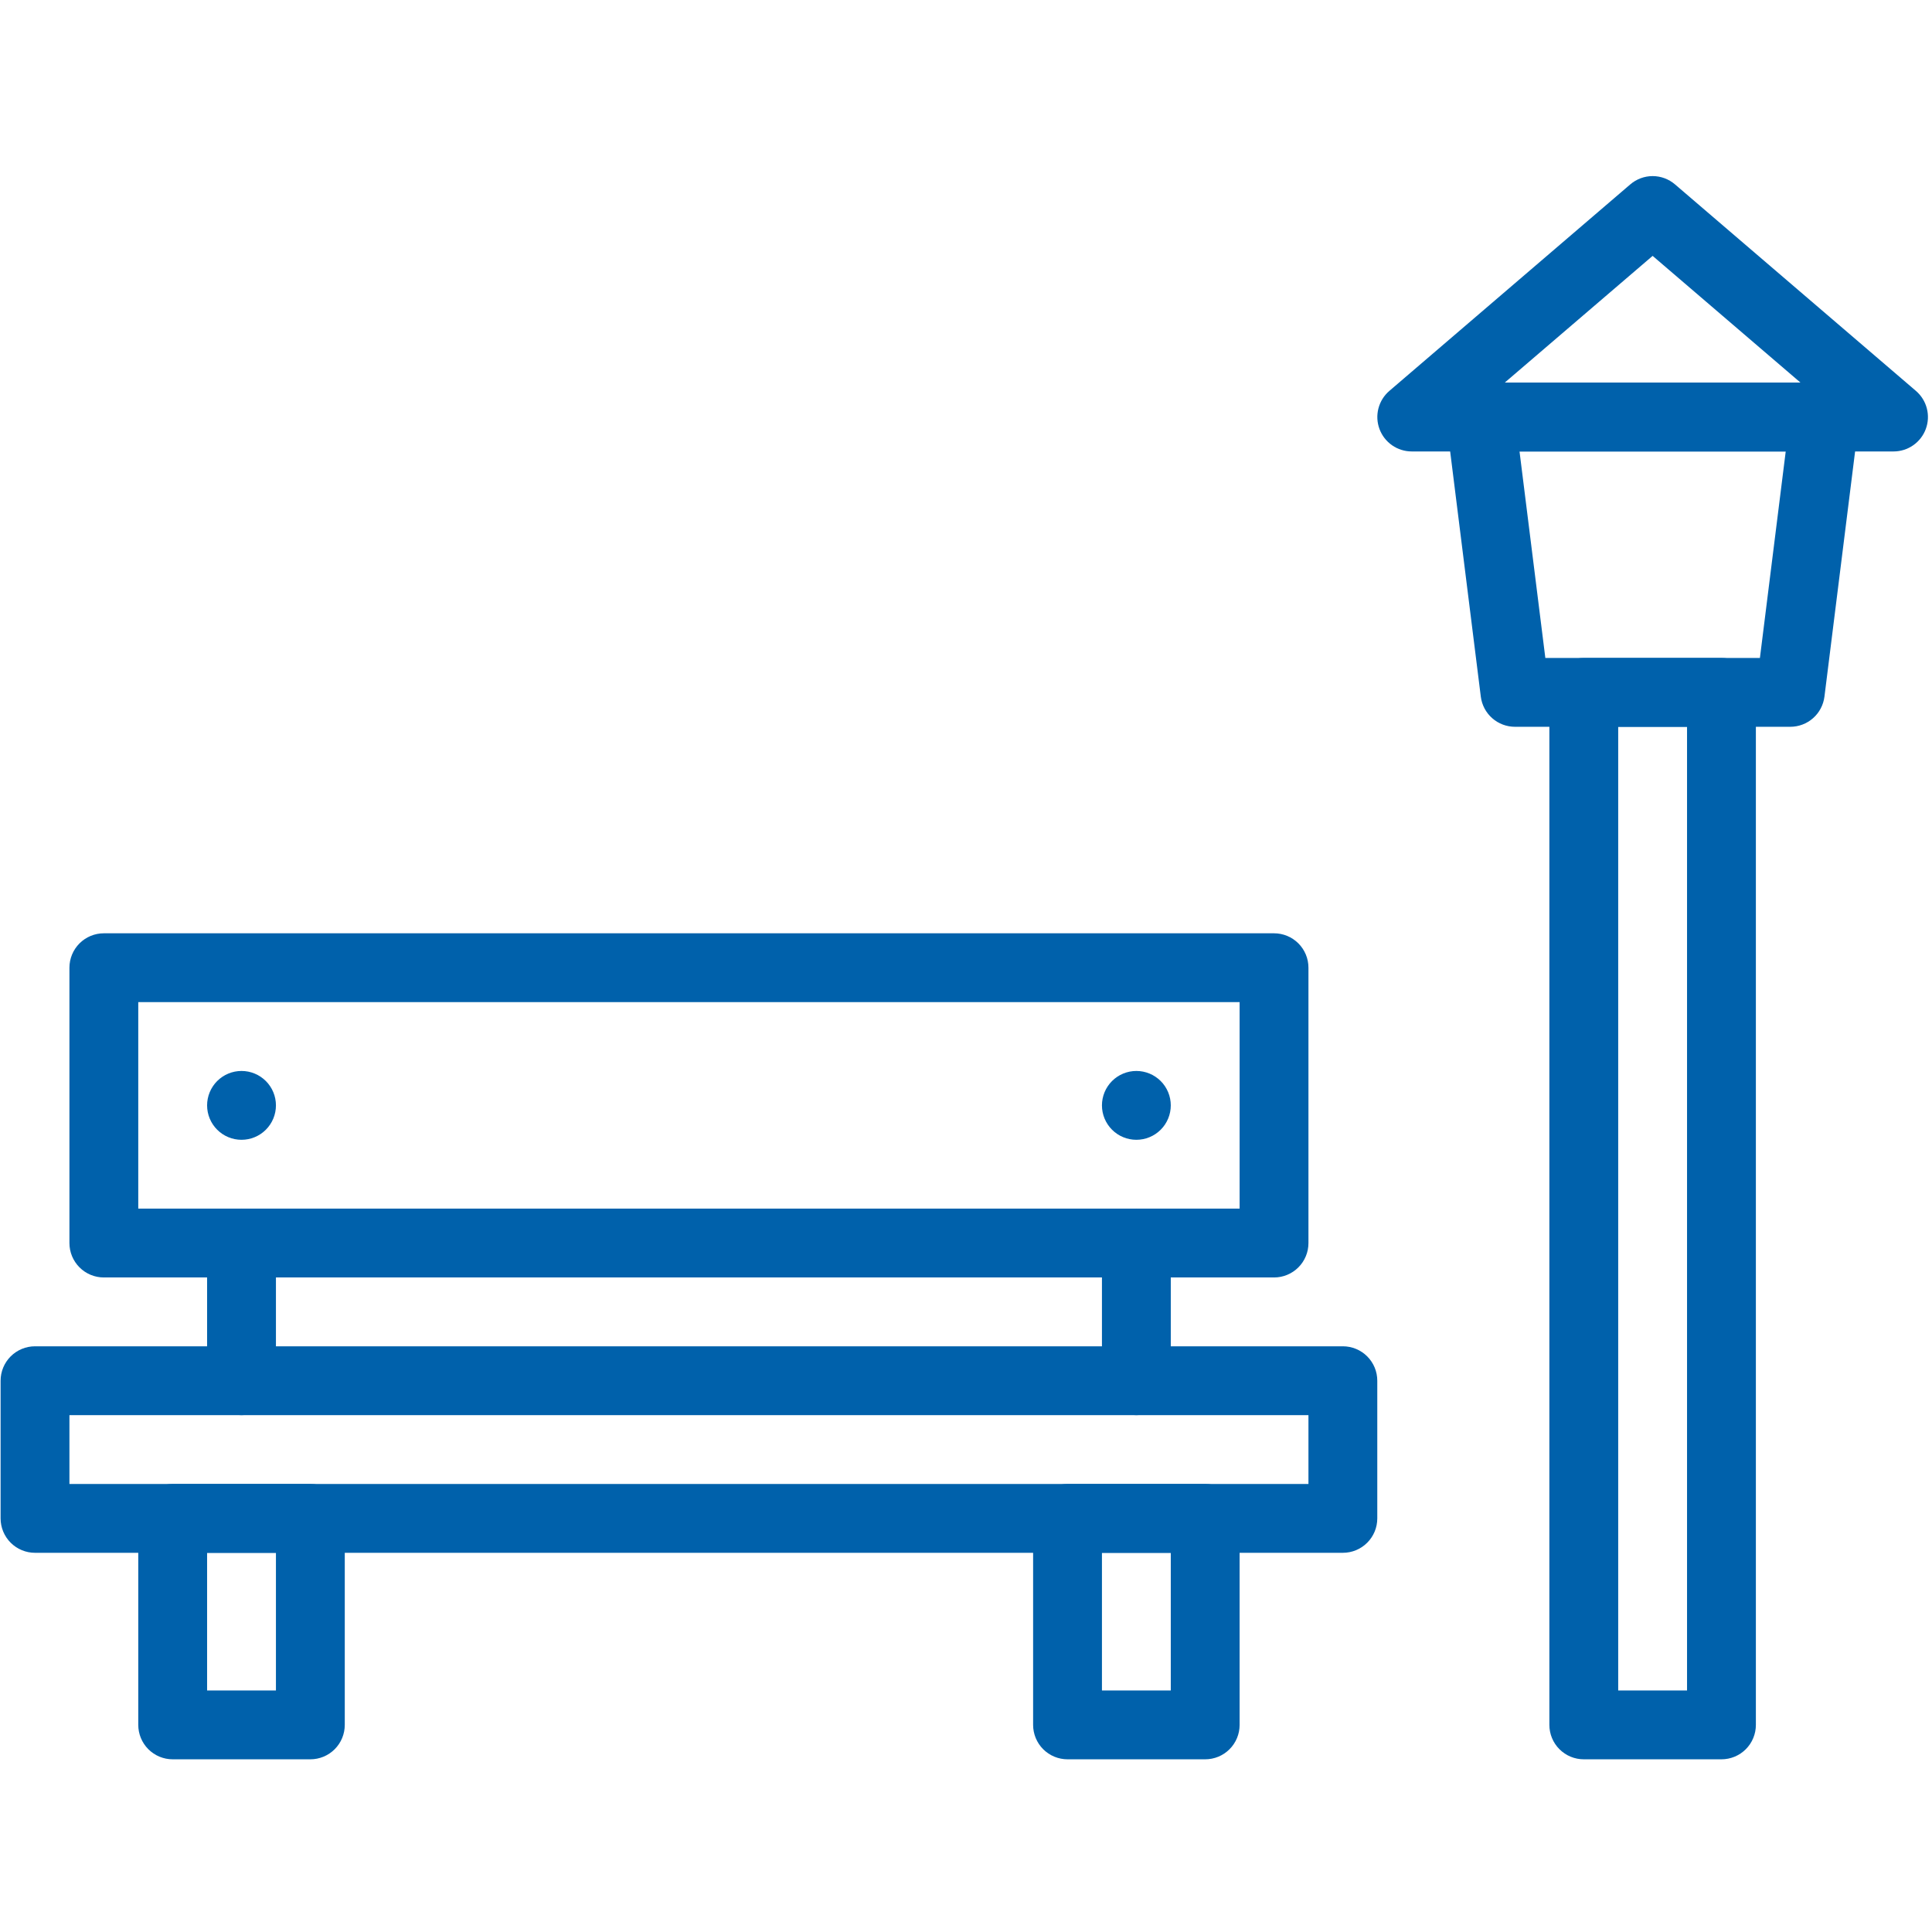 <svg xmlns="http://www.w3.org/2000/svg" xmlns:xlink="http://www.w3.org/1999/xlink" width="1080" zoomAndPan="magnify" viewBox="0 0 810 810" height="1080" preserveAspectRatio="xMidYMid meet" version="1.0"><defs><clipPath id="310b89cc36"><path d="M 57 622 L 145 622 L 145 737.645 L 57 737.645 Z M 57 622 " clip-rule="nonzero"/></clipPath><clipPath id="a1da12a482"><path d="M 433 622 L 520 622 L 520 737.645 L 433 737.645 Z M 433 622 " clip-rule="nonzero"/></clipPath><clipPath id="ffa8c17621"><path d="M 649 275 L 737 275 L 737 737.645 L 649 737.645 Z M 649 275 " clip-rule="nonzero"/></clipPath></defs><path fill="#0061ab" d="M 563.004 651.02 L 14.68 651.02 C 13.734 651.02 12.793 650.926 11.863 650.742 C 10.938 650.559 10.035 650.285 9.16 649.922 C 8.281 649.559 7.453 649.113 6.664 648.586 C 5.875 648.062 5.148 647.465 4.477 646.793 C 3.809 646.125 3.207 645.395 2.684 644.605 C 2.156 643.82 1.711 642.988 1.348 642.113 C 0.988 641.238 0.711 640.336 0.527 639.406 C 0.344 638.477 0.25 637.539 0.25 636.59 L 0.25 578.871 C 0.25 577.926 0.344 576.984 0.527 576.055 C 0.711 575.129 0.988 574.227 1.348 573.352 C 1.711 572.473 2.156 571.645 2.684 570.855 C 3.207 570.066 3.809 569.34 4.477 568.668 C 5.148 568 5.875 567.398 6.664 566.875 C 7.453 566.348 8.281 565.902 9.16 565.539 C 10.035 565.18 10.938 564.902 11.863 564.719 C 12.793 564.535 13.734 564.441 14.68 564.441 L 563.004 564.441 C 563.953 564.441 564.891 564.535 565.82 564.719 C 566.746 564.902 567.648 565.18 568.527 565.539 C 569.402 565.902 570.234 566.348 571.02 566.875 C 571.809 567.398 572.535 568 573.207 568.668 C 573.879 569.34 574.477 570.066 575 570.855 C 575.527 571.645 575.973 572.473 576.336 573.348 C 576.699 574.227 576.973 575.129 577.156 576.055 C 577.34 576.984 577.434 577.926 577.434 578.871 L 577.434 636.59 C 577.434 637.539 577.34 638.477 577.156 639.406 C 576.973 640.336 576.699 641.238 576.336 642.113 C 575.973 642.988 575.527 643.82 575 644.605 C 574.477 645.395 573.879 646.125 573.207 646.793 C 572.535 647.465 571.809 648.062 571.02 648.586 C 570.234 649.113 569.402 649.559 568.527 649.922 C 567.648 650.285 566.746 650.559 565.82 650.742 C 564.891 650.926 563.953 651.02 563.004 651.02 Z M 29.109 622.16 L 548.574 622.16 L 548.574 593.301 L 29.109 593.301 Z M 29.109 622.16 " fill-opacity="1" fill-rule="nonzero"/><g clip-path="url(#310b89cc36)"><path fill="#0061ab" d="M 130.117 737.598 L 72.398 737.598 C 71.449 737.598 70.512 737.504 69.582 737.32 C 68.652 737.133 67.75 736.859 66.875 736.5 C 66 736.137 65.168 735.691 64.383 735.164 C 63.594 734.637 62.863 734.039 62.195 733.371 C 61.523 732.699 60.926 731.973 60.402 731.184 C 59.875 730.395 59.43 729.566 59.066 728.688 C 58.703 727.812 58.43 726.91 58.246 725.98 C 58.062 725.055 57.969 724.113 57.969 723.168 L 57.969 636.59 C 57.969 635.641 58.062 634.703 58.246 633.773 C 58.43 632.844 58.703 631.941 59.066 631.066 C 59.43 630.191 59.875 629.359 60.402 628.574 C 60.926 627.785 61.523 627.055 62.195 626.387 C 62.863 625.715 63.594 625.117 64.383 624.594 C 65.168 624.066 66 623.621 66.875 623.258 C 67.75 622.895 68.652 622.621 69.582 622.438 C 70.512 622.254 71.449 622.16 72.398 622.16 L 130.117 622.16 C 131.062 622.16 132.004 622.254 132.934 622.438 C 133.859 622.621 134.762 622.895 135.637 623.258 C 136.516 623.621 137.344 624.066 138.133 624.594 C 138.922 625.117 139.648 625.715 140.32 626.387 C 140.988 627.055 141.59 627.785 142.113 628.574 C 142.641 629.359 143.086 630.191 143.449 631.066 C 143.809 631.941 144.086 632.844 144.27 633.773 C 144.453 634.703 144.547 635.641 144.547 636.59 L 144.547 723.168 C 144.547 724.113 144.453 725.055 144.27 725.98 C 144.086 726.91 143.809 727.812 143.449 728.688 C 143.086 729.566 142.641 730.395 142.113 731.184 C 141.59 731.973 140.988 732.699 140.32 733.371 C 139.648 734.039 138.922 734.637 138.133 735.164 C 137.344 735.691 136.516 736.137 135.637 736.5 C 134.762 736.859 133.859 737.133 132.934 737.32 C 132.004 737.504 131.062 737.598 130.117 737.598 Z M 86.828 708.738 L 115.688 708.738 L 115.688 651.02 L 86.828 651.02 Z M 86.828 708.738 " fill-opacity="1" fill-rule="nonzero"/></g><g clip-path="url(#a1da12a482)"><path fill="#0061ab" d="M 505.285 737.598 L 447.566 737.598 C 446.621 737.598 445.68 737.504 444.754 737.32 C 443.824 737.133 442.922 736.859 442.047 736.5 C 441.168 736.137 440.34 735.691 439.551 735.164 C 438.762 734.637 438.035 734.039 437.363 733.371 C 436.695 732.699 436.098 731.973 435.57 731.184 C 435.043 730.395 434.598 729.566 434.234 728.688 C 433.875 727.812 433.602 726.91 433.414 725.98 C 433.23 725.055 433.137 724.113 433.137 723.168 L 433.137 636.59 C 433.137 635.641 433.23 634.703 433.414 633.773 C 433.602 632.844 433.875 631.941 434.234 631.066 C 434.598 630.191 435.043 629.359 435.57 628.574 C 436.098 627.785 436.695 627.055 437.363 626.387 C 438.035 625.715 438.762 625.117 439.551 624.594 C 440.34 624.066 441.168 623.621 442.047 623.258 C 442.922 622.895 443.824 622.621 444.754 622.438 C 445.68 622.254 446.621 622.16 447.566 622.16 L 505.285 622.16 C 506.234 622.16 507.172 622.254 508.102 622.438 C 509.031 622.621 509.934 622.895 510.809 623.258 C 511.684 623.621 512.516 624.066 513.301 624.594 C 514.09 625.117 514.82 625.715 515.488 626.387 C 516.16 627.055 516.758 627.785 517.281 628.574 C 517.809 629.359 518.254 630.191 518.617 631.066 C 518.98 631.941 519.254 632.844 519.438 633.773 C 519.621 634.703 519.715 635.641 519.715 636.59 L 519.715 723.168 C 519.715 724.113 519.621 725.055 519.438 725.98 C 519.254 726.91 518.98 727.812 518.617 728.688 C 518.254 729.566 517.809 730.395 517.281 731.184 C 516.758 731.973 516.16 732.699 515.488 733.371 C 514.82 734.039 514.09 734.637 513.301 735.164 C 512.516 735.691 511.684 736.137 510.809 736.5 C 509.934 736.859 509.031 737.133 508.102 737.32 C 507.172 737.504 506.234 737.598 505.285 737.598 Z M 461.996 708.738 L 490.855 708.738 L 490.855 651.02 L 461.996 651.02 Z M 461.996 708.738 " fill-opacity="1" fill-rule="nonzero"/></g><path fill="#0061ab" d="M 101.258 593.301 C 100.309 593.301 99.371 593.207 98.441 593.023 C 97.512 592.84 96.609 592.566 95.734 592.203 C 94.859 591.84 94.027 591.395 93.242 590.871 C 92.453 590.344 91.723 589.746 91.055 589.074 C 90.383 588.406 89.785 587.676 89.262 586.887 C 88.734 586.102 88.289 585.27 87.926 584.395 C 87.562 583.52 87.289 582.617 87.105 581.688 C 86.922 580.758 86.828 579.82 86.828 578.871 L 86.828 521.152 C 86.828 520.207 86.922 519.266 87.105 518.34 C 87.289 517.41 87.562 516.508 87.926 515.633 C 88.289 514.758 88.734 513.926 89.262 513.137 C 89.785 512.348 90.383 511.621 91.055 510.949 C 91.723 510.281 92.453 509.684 93.242 509.156 C 94.027 508.629 94.859 508.184 95.734 507.82 C 96.609 507.461 97.512 507.188 98.441 507 C 99.371 506.816 100.309 506.723 101.258 506.723 C 102.203 506.723 103.145 506.816 104.074 507 C 105 507.188 105.902 507.461 106.781 507.82 C 107.656 508.184 108.488 508.629 109.273 509.156 C 110.062 509.684 110.789 510.281 111.461 510.949 C 112.129 511.621 112.73 512.348 113.254 513.137 C 113.781 513.926 114.227 514.758 114.59 515.633 C 114.953 516.508 115.227 517.41 115.41 518.34 C 115.594 519.266 115.688 520.207 115.688 521.152 L 115.688 578.871 C 115.688 579.82 115.594 580.758 115.41 581.688 C 115.227 582.617 114.953 583.52 114.59 584.395 C 114.227 585.27 113.781 586.102 113.254 586.887 C 112.73 587.676 112.129 588.406 111.461 589.074 C 110.789 589.746 110.062 590.344 109.273 590.871 C 108.488 591.395 107.656 591.84 106.781 592.203 C 105.902 592.566 105 592.84 104.074 593.023 C 103.145 593.207 102.203 593.301 101.258 593.301 Z M 101.258 593.301 " fill-opacity="1" fill-rule="nonzero"/><path fill="#0061ab" d="M 476.426 593.301 C 475.48 593.301 474.539 593.207 473.609 593.023 C 472.684 592.84 471.781 592.566 470.906 592.203 C 470.027 591.84 469.199 591.395 468.41 590.871 C 467.621 590.344 466.895 589.746 466.223 589.074 C 465.555 588.406 464.953 587.676 464.43 586.887 C 463.902 586.102 463.457 585.27 463.094 584.395 C 462.734 583.52 462.457 582.617 462.273 581.688 C 462.09 580.758 461.996 579.82 461.996 578.871 L 461.996 521.152 C 461.996 520.207 462.09 519.266 462.273 518.34 C 462.457 517.41 462.734 516.508 463.094 515.633 C 463.457 514.758 463.902 513.926 464.43 513.137 C 464.953 512.348 465.555 511.621 466.223 510.949 C 466.895 510.281 467.621 509.684 468.41 509.156 C 469.199 508.629 470.027 508.184 470.906 507.82 C 471.781 507.461 472.684 507.188 473.609 507 C 474.539 506.816 475.48 506.723 476.426 506.723 C 477.375 506.723 478.312 506.816 479.242 507 C 480.172 507.188 481.074 507.461 481.949 507.82 C 482.824 508.184 483.656 508.629 484.441 509.156 C 485.23 509.684 485.961 510.281 486.629 510.949 C 487.301 511.621 487.898 512.348 488.426 513.137 C 488.949 513.926 489.395 514.758 489.758 515.633 C 490.121 516.508 490.395 517.41 490.578 518.34 C 490.762 519.266 490.855 520.207 490.855 521.152 L 490.855 578.871 C 490.855 579.82 490.762 580.758 490.578 581.688 C 490.395 582.617 490.121 583.52 489.758 584.395 C 489.395 585.27 488.949 586.102 488.426 586.887 C 487.898 587.676 487.301 588.406 486.629 589.074 C 485.961 589.746 485.23 590.344 484.441 590.871 C 483.656 591.395 482.824 591.84 481.949 592.203 C 481.074 592.566 480.172 592.84 479.242 593.023 C 478.312 593.207 477.375 593.301 476.426 593.301 Z M 476.426 593.301 " fill-opacity="1" fill-rule="nonzero"/><path fill="#0061ab" d="M 534.145 535.582 L 43.539 535.582 C 42.594 535.582 41.652 535.492 40.723 535.305 C 39.797 535.121 38.895 534.848 38.016 534.484 C 37.141 534.121 36.309 533.676 35.523 533.152 C 34.734 532.625 34.008 532.027 33.336 531.355 C 32.668 530.688 32.066 529.957 31.543 529.168 C 31.016 528.383 30.57 527.551 30.207 526.676 C 29.844 525.801 29.57 524.898 29.387 523.969 C 29.203 523.039 29.109 522.102 29.109 521.152 L 29.109 405.719 C 29.109 404.77 29.203 403.832 29.387 402.902 C 29.57 401.973 29.844 401.07 30.207 400.195 C 30.57 399.32 31.016 398.488 31.543 397.699 C 32.066 396.914 32.668 396.184 33.336 395.512 C 34.008 394.844 34.734 394.246 35.523 393.719 C 36.309 393.191 37.141 392.75 38.016 392.387 C 38.895 392.023 39.797 391.75 40.723 391.566 C 41.652 391.379 42.594 391.289 43.539 391.289 L 534.145 391.289 C 535.094 391.289 536.031 391.379 536.961 391.566 C 537.891 391.75 538.793 392.023 539.668 392.387 C 540.543 392.75 541.375 393.191 542.16 393.719 C 542.949 394.246 543.68 394.844 544.348 395.512 C 545.02 396.184 545.617 396.914 546.141 397.699 C 546.668 398.488 547.113 399.32 547.477 400.195 C 547.84 401.07 548.113 401.973 548.297 402.902 C 548.48 403.832 548.574 404.77 548.574 405.719 L 548.574 521.152 C 548.574 522.102 548.48 523.039 548.297 523.969 C 548.113 524.898 547.84 525.801 547.477 526.676 C 547.113 527.551 546.668 528.383 546.141 529.172 C 545.617 529.957 545.02 530.688 544.348 531.355 C 543.68 532.027 542.949 532.625 542.16 533.152 C 541.375 533.676 540.543 534.121 539.668 534.484 C 538.793 534.848 537.891 535.121 536.961 535.305 C 536.031 535.492 535.094 535.582 534.145 535.582 Z M 57.969 506.723 L 519.715 506.723 L 519.715 420.145 L 57.969 420.145 Z M 57.969 506.723 " fill-opacity="1" fill-rule="nonzero"/><path fill="#0061ab" d="M 750.59 304.711 L 635.152 304.711 C 634.281 304.711 633.414 304.629 632.559 304.473 C 631.699 304.316 630.863 304.082 630.047 303.773 C 629.234 303.465 628.453 303.086 627.703 302.637 C 626.957 302.188 626.258 301.672 625.605 301.094 C 624.949 300.52 624.355 299.887 623.816 299.203 C 623.277 298.516 622.801 297.789 622.395 297.02 C 621.988 296.246 621.652 295.445 621.391 294.613 C 621.129 293.781 620.941 292.934 620.836 292.07 L 606.406 176.633 C 606.34 176.125 606.305 175.617 606.293 175.109 C 606.285 174.598 606.301 174.09 606.348 173.582 C 606.391 173.074 606.461 172.566 606.559 172.066 C 606.656 171.566 606.781 171.074 606.93 170.586 C 607.082 170.098 607.258 169.617 607.457 169.148 C 607.66 168.68 607.883 168.223 608.133 167.777 C 608.383 167.336 608.656 166.902 608.949 166.488 C 609.246 166.07 609.562 165.672 609.898 165.289 C 610.238 164.906 610.594 164.543 610.973 164.199 C 611.348 163.855 611.742 163.531 612.152 163.227 C 612.562 162.926 612.988 162.645 613.426 162.387 C 613.867 162.129 614.32 161.895 614.785 161.688 C 615.25 161.477 615.727 161.293 616.211 161.133 C 616.695 160.973 617.188 160.84 617.688 160.734 C 618.184 160.629 618.688 160.547 619.195 160.492 C 619.703 160.441 620.211 160.414 620.723 160.414 L 765.02 160.414 C 765.527 160.414 766.035 160.441 766.543 160.492 C 767.051 160.547 767.555 160.629 768.055 160.734 C 768.551 160.84 769.043 160.973 769.527 161.133 C 770.016 161.293 770.488 161.477 770.953 161.688 C 771.418 161.895 771.871 162.129 772.312 162.387 C 772.754 162.645 773.18 162.926 773.59 163.227 C 774 163.531 774.395 163.855 774.77 164.199 C 775.145 164.543 775.504 164.906 775.84 165.289 C 776.176 165.672 776.492 166.07 776.789 166.488 C 777.086 166.902 777.355 167.336 777.605 167.777 C 777.855 168.223 778.082 168.68 778.281 169.148 C 778.484 169.617 778.66 170.098 778.809 170.586 C 778.961 171.074 779.082 171.566 779.18 172.066 C 779.277 172.566 779.352 173.074 779.395 173.582 C 779.438 174.09 779.457 174.598 779.445 175.109 C 779.434 175.617 779.398 176.125 779.336 176.633 L 764.906 292.07 C 764.797 292.934 764.609 293.781 764.348 294.613 C 764.086 295.445 763.75 296.246 763.344 297.02 C 762.938 297.789 762.465 298.516 761.926 299.203 C 761.387 299.887 760.789 300.52 760.137 301.094 C 759.48 301.672 758.781 302.188 758.035 302.637 C 757.289 303.086 756.508 303.465 755.691 303.773 C 754.875 304.082 754.039 304.316 753.184 304.473 C 752.324 304.629 751.461 304.711 750.59 304.711 Z M 647.891 275.852 L 737.852 275.852 L 748.672 189.273 L 637.066 189.273 Z M 647.891 275.852 " fill-opacity="1" fill-rule="nonzero"/><path fill="#0061ab" d="M 793.875 189.273 L 591.863 189.273 C 591.129 189.273 590.402 189.215 589.68 189.105 C 588.957 188.992 588.246 188.828 587.547 188.605 C 586.848 188.387 586.172 188.113 585.512 187.793 C 584.855 187.469 584.227 187.098 583.625 186.68 C 583.027 186.262 582.461 185.797 581.93 185.293 C 581.402 184.789 580.91 184.246 580.465 183.668 C 580.016 183.086 579.613 182.477 579.262 181.836 C 578.906 181.195 578.602 180.531 578.348 179.848 C 578.094 179.16 577.895 178.457 577.746 177.738 C 577.598 177.023 577.508 176.297 577.469 175.566 C 577.434 174.836 577.453 174.105 577.527 173.379 C 577.602 172.648 577.73 171.93 577.914 171.223 C 578.098 170.512 578.336 169.82 578.625 169.148 C 578.914 168.477 579.25 167.828 579.637 167.207 C 580.027 166.586 580.457 166 580.934 165.441 C 581.41 164.887 581.93 164.371 582.484 163.895 L 683.492 77.316 C 684.137 76.758 684.828 76.262 685.566 75.828 C 686.301 75.395 687.07 75.027 687.871 74.73 C 688.672 74.434 689.492 74.207 690.332 74.055 C 691.172 73.906 692.02 73.828 692.875 73.828 C 693.73 73.828 694.578 73.906 695.418 74.055 C 696.262 74.207 697.082 74.434 697.883 74.73 C 698.684 75.027 699.449 75.395 700.188 75.828 C 700.922 76.262 701.613 76.758 702.262 77.316 L 803.27 163.895 C 803.824 164.371 804.34 164.887 804.816 165.445 C 805.293 166 805.727 166.59 806.113 167.211 C 806.5 167.832 806.84 168.477 807.129 169.152 C 807.418 169.824 807.652 170.516 807.836 171.223 C 808.02 171.934 808.148 172.652 808.223 173.383 C 808.297 174.109 808.316 174.84 808.281 175.57 C 808.242 176.301 808.152 177.027 808.004 177.746 C 807.855 178.461 807.656 179.164 807.402 179.852 C 807.148 180.539 806.844 181.203 806.488 181.844 C 806.133 182.484 805.73 183.094 805.281 183.672 C 804.836 184.25 804.344 184.793 803.816 185.297 C 803.285 185.805 802.719 186.266 802.117 186.684 C 801.516 187.102 800.887 187.473 800.23 187.797 C 799.57 188.117 798.895 188.391 798.195 188.609 C 797.496 188.828 796.785 188.996 796.062 189.105 C 795.336 189.219 794.609 189.273 793.875 189.273 Z M 630.867 160.414 L 754.871 160.414 L 692.871 107.277 Z M 630.867 160.414 " fill-opacity="1" fill-rule="nonzero"/><g clip-path="url(#ffa8c17621)"><path fill="#0061ab" d="M 721.73 737.598 L 664.012 737.598 C 663.062 737.598 662.125 737.504 661.195 737.32 C 660.266 737.133 659.363 736.859 658.488 736.5 C 657.613 736.137 656.781 735.691 655.992 735.164 C 655.207 734.637 654.477 734.039 653.809 733.371 C 653.137 732.699 652.539 731.973 652.012 731.184 C 651.488 730.395 651.043 729.566 650.68 728.688 C 650.316 727.812 650.043 726.91 649.859 725.98 C 649.672 725.055 649.582 724.113 649.582 723.168 L 649.582 290.281 C 649.582 289.332 649.672 288.395 649.859 287.465 C 650.043 286.535 650.316 285.633 650.68 284.758 C 651.043 283.883 651.488 283.051 652.012 282.262 C 652.539 281.477 653.137 280.746 653.809 280.078 C 654.477 279.406 655.207 278.809 655.992 278.281 C 656.781 277.758 657.613 277.312 658.488 276.949 C 659.363 276.586 660.266 276.312 661.195 276.129 C 662.125 275.941 663.062 275.852 664.012 275.852 L 721.73 275.852 C 722.676 275.852 723.613 275.941 724.543 276.129 C 725.473 276.312 726.375 276.586 727.25 276.949 C 728.125 277.312 728.957 277.758 729.746 278.281 C 730.535 278.809 731.262 279.406 731.934 280.078 C 732.602 280.746 733.199 281.477 733.727 282.262 C 734.254 283.051 734.699 283.883 735.059 284.758 C 735.422 285.633 735.695 286.535 735.883 287.465 C 736.066 288.395 736.16 289.332 736.16 290.281 L 736.16 723.168 C 736.16 724.113 736.066 725.055 735.883 725.98 C 735.695 726.91 735.422 727.812 735.059 728.688 C 734.699 729.566 734.254 730.395 733.727 731.184 C 733.199 731.973 732.602 732.699 731.934 733.371 C 731.262 734.039 730.535 734.637 729.746 735.164 C 728.957 735.691 728.125 736.137 727.25 736.5 C 726.375 736.859 725.473 737.133 724.543 737.32 C 723.613 737.504 722.676 737.598 721.73 737.598 Z M 678.441 708.738 L 707.301 708.738 L 707.301 304.711 L 678.441 304.711 Z M 678.441 708.738 " fill-opacity="1" fill-rule="nonzero"/></g><path fill="#0061ab" d="M 115.688 463.434 C 115.688 464.383 115.594 465.32 115.41 466.25 C 115.227 467.18 114.953 468.082 114.59 468.957 C 114.227 469.832 113.781 470.664 113.254 471.453 C 112.73 472.238 112.129 472.969 111.461 473.637 C 110.789 474.309 110.062 474.906 109.273 475.434 C 108.488 475.961 107.656 476.402 106.781 476.766 C 105.902 477.129 105 477.402 104.074 477.586 C 103.145 477.773 102.203 477.863 101.258 477.863 C 100.309 477.863 99.371 477.773 98.441 477.586 C 97.512 477.402 96.609 477.129 95.734 476.766 C 94.859 476.402 94.027 475.961 93.242 475.434 C 92.453 474.906 91.723 474.309 91.055 473.637 C 90.383 472.969 89.785 472.238 89.262 471.453 C 88.734 470.664 88.289 469.832 87.926 468.957 C 87.562 468.082 87.289 467.18 87.105 466.25 C 86.922 465.32 86.828 464.383 86.828 463.434 C 86.828 462.488 86.922 461.551 87.105 460.621 C 87.289 459.691 87.562 458.789 87.926 457.914 C 88.289 457.039 88.734 456.207 89.262 455.418 C 89.785 454.629 90.383 453.902 91.055 453.23 C 91.723 452.562 92.453 451.965 93.242 451.438 C 94.027 450.91 94.859 450.465 95.734 450.105 C 96.609 449.742 97.512 449.469 98.441 449.281 C 99.371 449.098 100.309 449.004 101.258 449.004 C 102.203 449.004 103.145 449.098 104.074 449.281 C 105 449.469 105.902 449.742 106.781 450.105 C 107.656 450.465 108.488 450.91 109.273 451.438 C 110.062 451.965 110.789 452.562 111.461 453.23 C 112.129 453.902 112.73 454.629 113.254 455.418 C 113.781 456.207 114.227 457.039 114.59 457.914 C 114.953 458.789 115.227 459.691 115.41 460.621 C 115.594 461.551 115.688 462.488 115.688 463.434 Z M 115.688 463.434 " fill-opacity="1" fill-rule="nonzero"/><path fill="#0061ab" d="M 490.855 463.434 C 490.855 464.383 490.762 465.32 490.578 466.25 C 490.395 467.18 490.121 468.082 489.758 468.957 C 489.395 469.832 488.949 470.664 488.426 471.453 C 487.898 472.238 487.301 472.969 486.629 473.637 C 485.961 474.309 485.23 474.906 484.441 475.434 C 483.656 475.961 482.824 476.402 481.949 476.766 C 481.074 477.129 480.172 477.402 479.242 477.586 C 478.312 477.773 477.375 477.863 476.426 477.863 C 475.48 477.863 474.539 477.773 473.609 477.586 C 472.684 477.402 471.781 477.129 470.906 476.766 C 470.027 476.402 469.199 475.961 468.41 475.434 C 467.621 474.906 466.895 474.309 466.223 473.637 C 465.555 472.969 464.953 472.238 464.43 471.453 C 463.902 470.664 463.457 469.832 463.094 468.957 C 462.734 468.082 462.457 467.18 462.273 466.25 C 462.09 465.32 461.996 464.383 461.996 463.434 C 461.996 462.488 462.09 461.551 462.273 460.621 C 462.457 459.691 462.734 458.789 463.094 457.914 C 463.457 457.039 463.902 456.207 464.43 455.418 C 464.953 454.629 465.555 453.902 466.223 453.23 C 466.895 452.562 467.621 451.965 468.41 451.438 C 469.199 450.91 470.027 450.465 470.906 450.105 C 471.781 449.742 472.684 449.469 473.609 449.281 C 474.539 449.098 475.48 449.004 476.426 449.004 C 477.375 449.004 478.312 449.098 479.242 449.281 C 480.172 449.469 481.074 449.742 481.949 450.105 C 482.824 450.465 483.656 450.91 484.441 451.438 C 485.23 451.965 485.961 452.562 486.629 453.23 C 487.301 453.902 487.898 454.629 488.426 455.418 C 488.949 456.207 489.395 457.039 489.758 457.914 C 490.121 458.789 490.395 459.691 490.578 460.621 C 490.762 461.551 490.855 462.488 490.855 463.434 Z M 490.855 463.434 " fill-opacity="1" fill-rule="nonzero"/></svg>